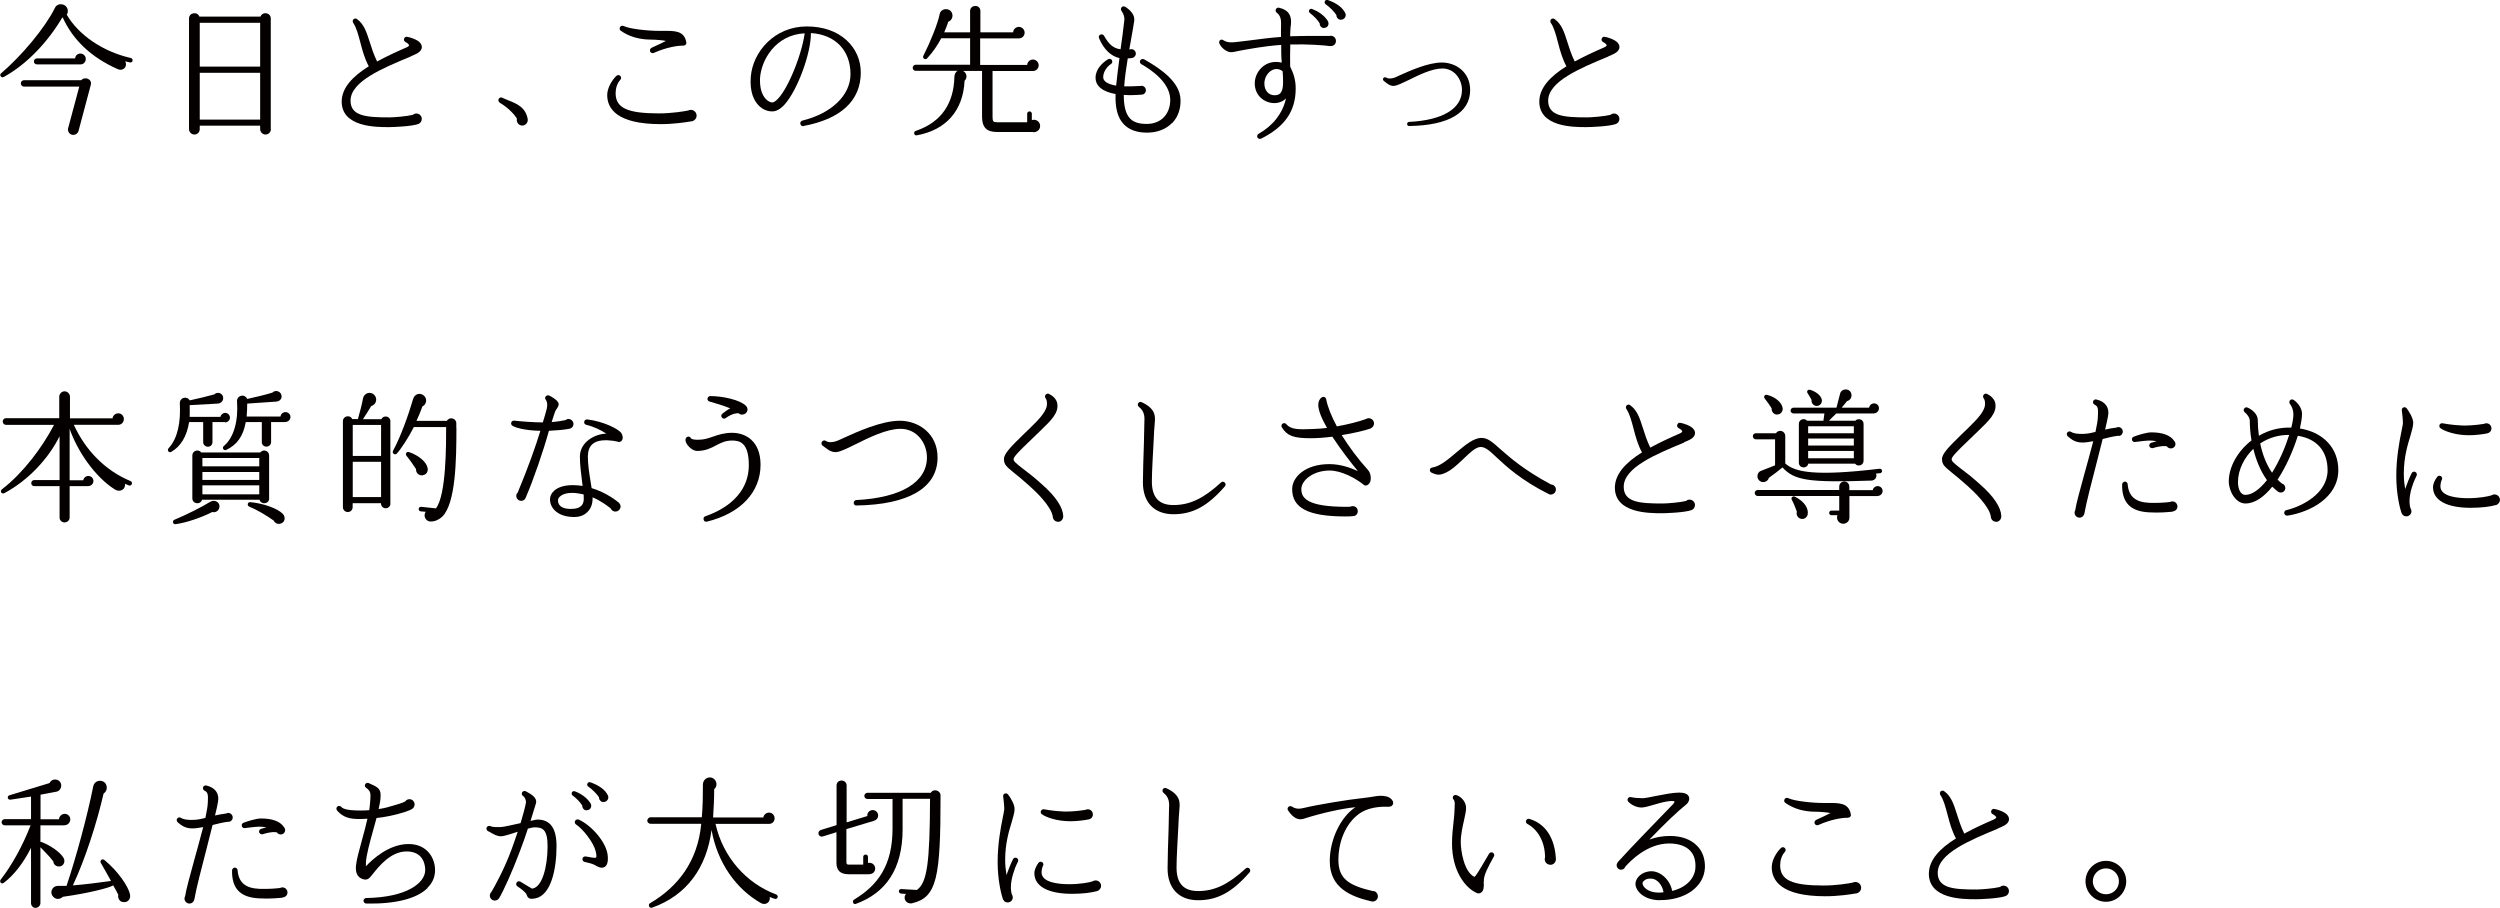 <?xml version="1.0" encoding="UTF-8"?><svg id="a" xmlns="http://www.w3.org/2000/svg" width="79.71mm" height="28.95mm" viewBox="0 0 225.94 82.07"><defs><style>.b{fill:#040000;}</style></defs><path class="b" d="m11.71,5.64c-.14-.03-.27-.06-.41-.1.25.46-.17.93-.67.71-2.38-1.05-4.05-2.63-4.97-4.66h-.05C4.36,3.72,2.46,5.79.32,6.96c-.22.12-.43-.18-.23-.34C1.93,5.06,4.08,2.49,4.95.71c.17-.36.61-.41.9-.22.27.18.35.57.17.84,1.03,1.78,3.21,3.33,5.78,3.91.12.03.19.13.17.25s-.14.18-.26.15Zm-4.63,6.2c-.06.25-.35.4-.59.34-.25-.06-.41-.34-.35-.58l1.01-3.77H2.15c-.16,0-.28-.14-.28-.3s.13-.28.28-.28h5.18c.31-.36,1.01-.12.86.43l-1.11,4.17Zm.19-6.02h-3.95c-.16,0-.27-.12-.27-.27s.12-.27.27-.27h3.45c.03-.25.22-.44.48-.44.27,0,.49.22.49.49,0,.28-.22.49-.46.49Z"/><path class="b" d="m24.47,11.67c0,.27-.21.49-.48.49s-.49-.22-.49-.49v-.31h-5.46v.31c0,.27-.21.49-.48.49s-.49-.22-.49-.49V1.67c0-.53.75-.66.94-.17h5.52c.19-.49.93-.36.93.17v10Zm-6.43-5.65h5.46v-3.96h-5.46v3.96Zm0,4.79h5.46v-4.23h-5.46v4.23Z"/><path class="b" d="m37.13,5.1c-2.56,1.06-5.46,2.26-5.46,4,0,1.41,1.46,1.51,3.51,1.51.41,0,1.55-.09,2.13-.23.08-.08.19-.12.31-.12.27,0,.49.22.49.49,0,.21-.13.39-.32.46-.61.22-2.28.28-2.67.28-1.16,0-4.25,0-4.25-2.31,0-1.25,1.02-2.3,2.45-3.19-.35-.63-.57-1.39-.76-2.14-.19-.71-.36-1.37-.65-1.78-.08-.12-.05-.28.06-.36.09-.05.21-.05.28.01.63.45.86,1.17,1.14,2.03.17.54.36,1.15.68,1.81.84-.46,1.77-.89,2.67-1.28.14-.06.22-.14.22-.18,0-.06-.1-.19-.32-.3-.13-.06-.18-.21-.12-.33.05-.12.17-.17.27-.14.27.04.93.25,1.17.54.17.19.17.39.14.5-.1.4-.66.58-.99.72Z"/><path class="b" d="m47.19,11.35c-.32,0-.56-.31-.48-.62-.28-.5-.96-1.1-1.56-1.45-.1-.08-.16-.22-.09-.34.06-.12.21-.17.34-.1.18.09.39.17.58.25.7.28,1.5.59,1.7,1.65.06.31-.17.61-.49.61Z"/><path class="b" d="m62.51,10.96c-.58.1-1.63.26-2.81.26-3.99,0-4.83-1.43-4.83-2.63,0-.62.41-1.33.83-1.73.1-.1.26-.1.35,0,.1.09.1.25.01.35-.3.31-.43.8-.43,1.21,0,1.34,1.06,1.83,3.92,1.83,1.16,0,2.3-.19,2.63-.26.08-.04.15-.06.25-.06.28,0,.52.23.52.52,0,.26-.19.46-.44.52Zm-.75-6.83c-.46-.03-1.57.15-2.67.65-.13.06-.28,0-.34-.12-.05-.13,0-.27.13-.34.68-.31,1.07-.5,1.29-.62-.27-.06-.93-.12-1.33-.12-1.06,0-2-.27-2.74-.8-.12-.08-.14-.23-.06-.35.06-.1.21-.13.31-.08.54.26,2.13.44,3.21.44h.43c.92,0,1.86-.04,2.03,1.05.03.16-.1.28-.26.28Z"/><path class="b" d="m72.62,11.4c-.15.03-.3-.09-.3-.25,0-.12.08-.22.19-.25,2.65-.65,4.35-2.3,4.35-4.2,0-2.16-1.39-3.58-3.58-3.71.03,1.77-1.21,5.18-2.39,6.47-.36.4-.74.61-1.1.61-.48,0-.93-.21-1.27-.58-.37-.4-.79-1.16-.67-2.58.19-2.22,2.13-4.52,5.06-4.52,1.46,0,2.7.43,3.59,1.24.83.76,1.29,1.79,1.29,2.92,0,2.54-1.79,4.21-5.19,4.84Zm-3.94-4.3v.21c0,.68.18,1.28.53,1.64.18.19.39.31.58.31.31,0,.97-.65,1.76-2.43.58-1.3,1.03-2.79,1.17-3.82-2.65.13-3.95,2.44-4.04,4.09Z"/><path class="b" d="m93.36,11.93h-3.27c-.94,0-1.34-.43-1.34-1.39v-4.13h-1.72c.34.17.43.62.14.89-.13,2.72-1.69,4.45-4.31,4.93-.27.05-.35-.32-.1-.4,2.4-.81,3.43-2.57,3.49-4.87,0-.23.09-.45.3-.56h-3.8c-.15,0-.27-.12-.27-.27s.12-.28.27-.28h4.92v-2.39h-2.61c-.31.59-.74,1.24-1.28,1.82-.17.18-.44-.03-.34-.23.65-1.28,1.3-2.89,1.48-3.78.1-.52.85-.62,1.1-.12.15.31,0,.7-.32.81-.1.3-.23.65-.37.96h2.34V1c0-.32.25-.46.48-.46s.45.15.45.46v1.92h2.96c.01-.27.25-.49.52-.49s.52.23.52.52-.23.52-.52.52h-3.5v2.4h4.25c.01-.27.25-.49.52-.49s.52.23.52.52-.23.52-.52.52h-3.65v4.13c0,.43.06.5.44.5h2.69v-.77c0-.12.09-.21.21-.21s.21.09.21.21v.58c.36-.13.75.13.75.52,0,.35-.27.57-.61.57Z"/><path class="b" d="m105.92,11.12c-.54.56-1.34.87-2.26.87s-1.61-.26-2.09-.75c-.56-.58-.8-1.48-.75-2.74-1.17-.21-1.81-.71-1.81-1.48s.63-1.37,1.14-1.67c.12-.06.27-.03.34.09.06.12.04.26-.08.34-.3.19-.71.66-.71,1.2,0,.37.41.63,1.17.76.06-.65.18-1.55.3-2.49-.76-.16-1.43-.8-1.85-1.81-.05-.13.01-.27.14-.32.12-.04.25,0,.31.1.46.83.88,1.16,1.5,1.23.12-.88.25-1.74.34-2.62.04-.31-.1-.63-.27-.87-.05-.08-.05-.18,0-.27.06-.12.22-.15.34-.08.36.21.89.68.83,1.23-.12.88-.31,1.74-.45,2.63.05.01.1-.03.19-.03.22,0,.4.19.4.41,0,.21-.19.4-.41.4-.09.01-.21.03-.32.03-.14.85-.27,1.74-.32,2.52.49.01.97,0,1.46-.03.25-.07.5.12.5.39,0,.21-.17.39-.37.39-.48.05-1.15.06-1.63.03,0,1.03.18,1.73.57,2.13.32.34.8.49,1.51.49.63,0,1.16-.21,1.55-.61.39-.41.59-1.01.57-1.64-.06-1.5-1.67-2.62-2.61-3.15-.13-.08-.17-.22-.1-.35.08-.12.23-.15.35-.09,1.5.85,3.24,2.04,3.29,3.64.03.84-.23,1.58-.75,2.12Z"/><path class="b" d="m120.23,4.17c-.57-.08-2.01-.19-3.62-.15-.01.66-.03,1.37-.01,2,.28.57.5,1.15.5,1.97,0,2.05-.97,3.46-3.12,4.54-.12.06-.27.01-.34-.1-.05-.12-.01-.27.1-.33,1.33-.75,2.19-1.88,2.48-3.19-.28.26-.65.41-1.05.41-.85,0-1.77-.63-1.77-1.79,0-.61.32-1.23.83-1.59.32-.23.85-.45,1.61-.28-.05-.53-.05-1.07-.05-1.6-1.52.1-3.01.39-3.83.54-.17.04-.52.12-.7.12-.39,0-.9-.39-1.06-.8-.09-.25.17-.44.37-.28.25.17.52.19.76.19.22,0,.89-.09,1.65-.18.88-.12,1.92-.25,2.79-.31v-.57c0-.21.01-.41.01-.62,0-.4-.05-.74-.4-1.01-.08-.06-.1-.16-.09-.26.04-.13.17-.22.31-.18.92.21,1.08.76,1.08,1.26,0,.18-.01.34-.04.48-.03.28-.03.56-.04.84,1.38-.05,3.15-.03,3.55-.03.3-.08.59.14.59.45s-.25.5-.54.46Zm-4.31,2.27c-.36-.28-.71-.21-.89-.13-.45.19-.76.71-.76,1.24,0,.62.37,1.06.92,1.06.4,0,.77-.14.77-1.16,0-.32-.01-.68-.04-1.01Zm3.74-3.9c-.22-.01-.4-.19-.39-.43-.19-.32-.54-.67-.88-.93-.08-.06-.12-.16-.08-.25.05-.12.17-.16.27-.12.54.21,1.08.55,1.42,1.08.17.28,0,.65-.35.63Zm1.52-.75c-.23-.01-.41-.21-.4-.43-.19-.3-.59-.71-.99-.99-.06-.06-.1-.17-.06-.25.05-.12.17-.16.27-.12.75.26,1.34.66,1.59,1.2.12.27-.1.59-.4.58Z"/><path class="b" d="m127.35,11.39c-.1,0-.18-.08-.18-.18s.08-.19.17-.19c3.05-.15,4.79-1.2,4.79-2.89,0-.94-.66-1.94-1.78-1.94-.94,0-2.16.61-3.03,1.04-.57.27-1.01.49-1.29.53-.4.05-.67-.22-.96-.44-.08-.06-.1-.17-.05-.26.06-.08.18-.1.26-.05.21.13.46.09.68.03.08-.01.3-.12.54-.23.89-.4,2.56-1.16,3.81-1.16s2.56.85,2.56,2.49c0,2.05-1.95,3.2-5.51,3.25Z"/><path class="b" d="m145.38,5.1c-2.56,1.06-5.46,2.26-5.46,4,0,1.41,1.46,1.51,3.51,1.51.41,0,1.55-.09,2.13-.23.08-.08.19-.12.31-.12.27,0,.49.22.49.49,0,.21-.13.39-.32.46-.61.22-2.29.28-2.67.28-1.16,0-4.25,0-4.25-2.31,0-1.25,1.02-2.3,2.45-3.19-.35-.63-.57-1.39-.76-2.14-.19-.71-.36-1.37-.65-1.78-.08-.12-.05-.28.06-.36.09-.05.21-.05.28.01.63.45.87,1.17,1.14,2.03.17.54.36,1.15.68,1.81.84-.46,1.77-.89,2.67-1.28.14-.06.22-.14.22-.18,0-.06-.1-.19-.32-.3-.13-.06-.18-.21-.12-.33.05-.12.17-.17.27-.14.27.04.93.25,1.17.54.17.19.17.39.14.5-.1.4-.66.58-.99.72Z"/><path class="b" d="m11.62,43.87l-.34-.14c.08.5-.45.8-.9.52-1.86-1.17-3.43-3.55-4.1-5.49v4.65h1.23c.04-.22.23-.39.46-.39.26,0,.46.21.46.46s-.21.46-.5.46h-1.65v2.83c0,.26-.21.45-.46.45s-.45-.19-.45-.45v-2.83h-2.29c-.15,0-.27-.12-.27-.27s.12-.28.27-.28h2.29v-3.96c-.99,2-2.79,3.96-4.98,5.14-.26.14-.45-.17-.22-.35,1.91-1.47,3.64-3.78,4.7-5.82H.51c-.15,0-.28-.14-.28-.3s.13-.3.28-.3h4.83v-1.94c0-.26.22-.49.48-.49s.49.23.49.49v1.95h3.85c.03-.26.26-.45.52-.45.28,0,.5.23.5.52s-.22.52-.52.52h-4c1.02,2.23,2.78,4.12,5.14,5.09.1.04.14.17.1.27-.04.1-.17.16-.27.12Z"/><path class="b" d="m20.31,38.15h-1.12v1.82c0,.23-.18.41-.41.41s-.43-.18-.43-.41v-1.82h-1.27c-.21,1.3-.76,2.2-1.61,2.69-.22.13-.41-.14-.25-.32.83-.89,1.11-2.35,1.02-4.05-.03-.53.63-.72.89-.28.74-.16,1.61-.37,2.22-.54.3-.3.83-.09.81.35-.01.27-.23.46-.49.48l-2.54.14c.01.25.01.79,0,1.06h2.78c.04-.21.22-.36.43-.36.23,0,.43.19.43.43s-.21.43-.45.43Zm-1.14,8.13c-.97.5-2.38.98-3.32,1.1-.25.03-.32-.31-.1-.4,1.06-.44,2.5-1.16,3.25-1.63.39-.23.92.05.81.53-.06.3-.35.48-.65.4Zm5.15-1.24c0,.52-.72.62-.88.13h-5.19c-.15.49-.88.39-.88-.13v-3.87c0-.44.56-.61.81-.27h5.33c.26-.34.8-.17.8.27v3.87Zm-6.04-2.89h5.14v-.75h-5.14v.75Zm0,1.23h5.14v-.72h-5.14v.72Zm0,1.3h5.14v-.81h-5.14v.81Zm7.5-6.53h-1.29v1.81c0,.23-.19.41-.43.41s-.41-.18-.41-.41v-1.81h-1.45c-.23,1.29-.81,2.07-1.77,2.52-.21.1-.41-.19-.22-.35.9-.74,1.33-2.26,1.2-4.03-.04-.53.67-.76.92-.23.72-.16,1.63-.37,2.27-.57.3-.31.85-.1.84.35,0,.26-.23.45-.49.46l-2.62.18c.01.27-.03.87-.05,1.17h3.06c.03-.23.22-.4.45-.4.25,0,.45.19.45.44,0,.26-.23.45-.46.45Zm-.53,9.2c-.23.03-.44-.1-.53-.3-.61-.44-1.48-.96-2.21-1.26-.23-.1-.14-.43.1-.4,1.16.1,2.48.57,2.94,1.06.3.31.19.85-.31.9Z"/><path class="b" d="m35.28,45.51c0,.23-.19.43-.43.43-.27,0-.43-.21-.43-.46h-2.56v.36c0,.25-.19.44-.44.44s-.44-.19-.44-.44v-7.78c0-.46.65-.61.84-.18h.53s0-.06.01-.09c.17-.59.34-1.25.44-1.79.09-.46.65-.67,1.01-.31.34.34.17.9-.27,1.01-.22.37-.57.93-.75,1.19h1.67c.19-.41.81-.28.81.18v7.46Zm-3.41-4.3h2.56v-2.8h-2.56v2.8Zm0,3.72h2.56v-3.19h-2.56v3.19Zm9.37-6.26c0,2.92-.06,6.82-1.28,8.03-.3.28-.66.44-1.05.44-.44,0-.7-.5-.45-.88l-.45-.04c-.12-.01-.19-.12-.18-.23.01-.12.12-.19.23-.18l1.33.14c.94-1.2.92-5.82.92-7.35h-2.92c-.44.89-1.14,1.96-1.54,2.4-.17.18-.45-.04-.34-.25.7-1.28,1.42-3.32,1.82-4.7.12-.41.59-.61.96-.3.34.28.26.81-.13.99-.15.45-.34.88-.53,1.3h2.75c.22-.4.85-.25.85.22v.39Zm-3.03,4.29c-.35.06-.65-.22-.62-.56-.17-.28-.66-.97-.86-1.2-.14-.16.01-.41.22-.34.93.32,1.6.92,1.69,1.46.05.3-.1.58-.43.63Z"/><path class="b" d="m51.43,38.76c-.44.09-1.25.15-1.83.18-.49,1.78-1.38,4.39-2.1,6.05-.06.17-.21.28-.41.28-.25-.01-.44-.21-.44-.45,0-.12.05-.22.13-.3.98-2.36,1.6-4.12,2.05-5.58-.99-.01-2.1-.19-2.53-.46-.12-.08-.15-.22-.08-.34.05-.09.16-.13.25-.12.67.08,1.77.16,2.58.16.12-.36.28-.94.36-1.25.08-.34.03-.65-.09-.79-.06-.08-.08-.18-.04-.26.06-.13.21-.18.34-.13.1.05.63.31.81.61.13.22-.01.41-.1.56-.05.08-.12.15-.16.26-.08.21-.18.54-.32.97.54-.04,1.02-.13,1.25-.18.08-.06.17-.1.27-.1.25.01.45.21.45.45-.01.26-.17.4-.39.44Zm4.29,1.15c-.12-.05-.5-.1-.9-.12-1.15-.01-1.69.45-1.7,1.47,0,.76.13,1.54.25,2.29.04.21.06.39.09.57,1.38.41,2.31,1.2,2.44,1.3.1.09.18.22.18.36-.01.26-.22.46-.48.46-.18,0-.35-.12-.41-.28-.23-.19-.84-.66-1.64-1.01.01.5-.1.98-.48,1.34-.3.3-.72.45-1.23.44-1.48-.01-2.16-.85-2.14-1.61,0-.28.14-.56.37-.76.3-.28.92-.59,2.13-.49.15.01.3.03.45.05-.03-.14-.04-.3-.06-.45-.09-.74-.19-1.46-.19-2.21,0-.49.21-.96.58-1.32.45-.44,1.17-.74,1.81-.74-.46-.32-1.19-.66-1.81-.8-.13-.03-.22-.14-.19-.27.01-.14.14-.23.27-.22,1.48.18,2.88.88,3.1,1.26.09.14.19.48.01.67-.09.1-.21.17-.44.05Zm-2.99,4.78c-.25-.06-.5-.1-.76-.13-.84-.06-1.23.18-1.37.32-.12.1-.18.23-.18.36.01.49.41.76,1.14.76,1.06.01,1.19-.52,1.19-.92,0-.13,0-.27-.01-.4Z"/><path class="b" d="m63.87,47.15c-.12.03-.25-.04-.28-.16-.05-.14.01-.28.14-.32,2.54-.89,3.94-2.53,3.94-4.62s-.86-2.23-1.52-2.23c-.61,0-1.02.22-1.45.44-.46.25-.96.5-1.7.5-.4,0-.8-.39-.96-.67-.14-.25-.1-.41-.05-.5.12-.18.36-.16.44.01.06.13.43.17.84.14.36-.01.71-.12,1.12-.26.49-.17,1.05-.36,1.76-.36,1.25,0,2.58.76,2.58,2.89,0,2.49-1.82,4.4-4.85,5.14Zm3.19-9.67c-.13,0-.23-.05-.32-.13-.14-.01-.57.01-1.16.44-.1.08-.26.06-.34-.04-.09-.1-.08-.27.03-.35.27-.22.5-.38.72-.49-.59-.25-1.41-.48-1.88-.62-.1-.03-.18-.12-.18-.23,0-.14.12-.26.25-.26,1.15,0,2.72.35,3.24.89.08.09.13.21.13.32,0,.26-.22.46-.48.46Z"/><path class="b" d="m77.4,45.7c-.13,0-.25-.1-.25-.25,0-.13.1-.25.23-.25,4.05-.21,6.39-1.61,6.39-3.86,0-1.27-.89-2.58-2.39-2.58-1.25,0-2.87.8-4.05,1.39-.74.36-1.33.66-1.72.71-.53.06-.89-.3-1.28-.59-.1-.09-.13-.23-.05-.34.08-.12.23-.16.35-.08.27.18.61.12.9.04.1-.03.39-.15.72-.31,1.19-.54,3.4-1.55,5.07-1.55s3.41,1.14,3.41,3.32c0,2.74-2.61,4.27-7.35,4.34Z"/><path class="b" d="m95.63,47.16c-.28.01-.5-.23-.49-.5-.18-.94-1.51-2.21-2.07-2.71-.65-.58-1.11-.96-1.45-1.23-.66-.54-.88-.72-.89-1.2-.03-.48.59-1.11,1.78-2.27l.48-.46c.92-.9,1.65-1.63,1.63-2.32,0-.17-.03-.35-.13-.48-.08-.1-.06-.26.04-.35.08-.06.17-.08.26-.04.31.14.7.46.76.87.15.88-.61,1.57-1.46,2.4l-1.16,1.12c-.59.57-1.34,1.28-1.33,1.51,0,.21.22.37.81.84.43.32,1.01.76,1.77,1.45,1.27,1.12,1.87,2.07,1.91,2.85.01.27-.18.52-.46.53Z"/><path class="b" d="m106.05,46.48c-1.73,0-2.76-1.07-2.76-2.87,0-.83.05-2.32.09-3.52l.04-1.85c.03-.5.05-1.05-.49-1.46-.12-.09-.13-.25-.05-.36.08-.09.19-.12.31-.06,1.33.61,1.21,1.37,1.17,1.88-.04.37-.08,1.11-.09,1.45-.06,1.16-.17,2.92-.17,3.83,0,1.43.63,2.13,1.95,2.13,1.48,0,2.72-.59,4.3-2.04.09-.09.23-.09.32-.01.12.1.12.26.03.36-1.56,1.79-2.9,2.52-4.65,2.52Z"/><path class="b" d="m123.84,38.74c-.48.17-1.47.41-2.58.59.65,1.04,1.45,2.13,2.35,3.12.3.32.33.84.21,1.14-.09.19-.36.41-.57.23-.71-.58-2.01-1.29-3.08-1.29-1.5,0-2.56.89-2.56,1.68s.49,1.6,4.07,1.6c.13,0,.26-.01.36-.01.06-.04.14-.05.22-.05.25,0,.45.19.45.45s-.18.44-.41.45c-.23.03-.48.03-.71.03-3.33,0-4.81-.75-4.81-2.47,0-1.08,1.17-2.26,3.36-2.26,1.04,0,1.96.35,2.58.63-.63-.76-1.55-1.95-2.31-3.11-.67.09-1.37.14-1.99.14-1.51,0-2.1-.22-2.57-.98-.08-.12-.04-.27.08-.35.12-.06.25-.04.32.06.4.49,1.14.49,2.31.44.47-.01.93-.05,1.37-.1-.46-.81-.79-1.56-.79-2.09,0-.26.09-.52.31-.67.16-.1.36-.03.4.15.14.72.48,1.56.97,2.47,1.06-.19,2-.44,2.59-.65.08-.05.18-.09.28-.09.27,0,.49.21.49.48,0,.19-.14.39-.33.45Z"/><path class="b" d="m140.16,44.71c-.08,0-.16-.03-.22-.07-2.45-1.23-3.77-2.45-4.65-3.27-.65-.61-1.03-.97-1.47-.97s-.98.52-1.55,1.07c-.57.54-1.15,1.1-1.81,1.34-.44.17-.68.09-1.07-.08-.08-.04-.14-.1-.16-.19-.03-.14.06-.26.21-.28.7-.1,1.46-.75,2.2-1.38.8-.67,1.55-1.3,2.26-1.3.55,0,.98.37,1.69,1.01.88.77,2.18,1.92,4.59,3.2.25.01.44.22.44.45,0,.26-.21.46-.46.46Z"/><path class="b" d="m152.21,40c-2.56,1.06-5.46,2.26-5.46,4,0,1.41,1.46,1.51,3.51,1.51.41,0,1.55-.09,2.13-.23.08-.08.19-.12.31-.12.27,0,.49.22.49.49,0,.21-.13.39-.32.46-.61.22-2.29.28-2.67.28-1.16,0-4.25,0-4.25-2.31,0-1.25,1.02-2.3,2.45-3.19-.35-.63-.57-1.39-.76-2.14-.19-.71-.36-1.37-.65-1.78-.08-.12-.05-.28.06-.36.09-.05.21-.05.28.01.63.45.87,1.17,1.14,2.03.17.54.36,1.15.68,1.81.84-.46,1.77-.89,2.67-1.28.14-.06.22-.14.22-.18,0-.06-.1-.19-.32-.3-.13-.06-.18-.21-.12-.34.05-.12.17-.17.27-.14.27.04.93.25,1.17.54.17.19.17.39.14.5-.1.4-.66.58-.99.72Z"/><path class="b" d="m169.9,42.77l-.35.04c.14.3-.09.62-.41.63-5.65.19-6.95,0-8.04-1.19-.27.23-.94.75-1.23.94-.08.3-.41.46-.7.35-.45-.17-.44-.83-.01-.98.38-.14.8-.31,1.27-.5v-2.35h-1.74c-.15,0-.27-.13-.27-.28s.12-.27.27-.27h1.82c.25-.39.84-.22.84.25v2.48c.88.8,2.72,1.17,8.52.48.12-.01.22.06.23.18.01.12-.08.22-.19.23Zm-.21,2.07h-2.54v1.95c0,.31-.25.55-.56.55-.4,0-.67-.41-.52-.77h-.54c-.12,0-.21-.09-.21-.21s.09-.21.21-.21h.7v-1.32h-7.37c-.15,0-.27-.12-.27-.27s.12-.27.27-.27h7.37v-.31c0-.26.21-.46.46-.46s.45.21.45.46v.32h2.12c.04-.21.22-.36.44-.36.25,0,.45.19.45.44,0,.26-.22.45-.46.45Zm-9.04-7.37c-.31.03-.56-.25-.53-.56-.12-.21-.41-.63-.62-.88-.14-.17-.01-.39.21-.34.86.22,1.38.79,1.41,1.24.01.27-.18.52-.46.53Zm8.71-.1h-3.39c-.17.16-.48.45-.67.66h2.38c.26-.28.75-.12.75.28v3.34c0,.41-.53.58-.77.26h-4.23c-.1.5-.85.43-.85-.09v-3.51c0-.4.49-.57.75-.28h1.47s.09-.66.09-.66h-2.8c-.14,0-.26-.12-.26-.26s.12-.26.26-.26h3.89l.33-1.28c.14-.53,1.02-.5,1.03.17,0,.26-.18.46-.41.52l-.48.59h2.48c.03-.22.22-.39.45-.39.25,0,.44.19.44.44,0,.23-.19.46-.44.46Zm-6.56,9.53c-.3-.05-.49-.36-.4-.65-.08-.26-.32-.83-.46-1.08-.1-.18.1-.37.28-.28.97.49,1.24,1.15,1.16,1.6-.05.27-.31.46-.58.41Zm1.51-10.22c-.34.08-.63-.21-.58-.53-.09-.18-.25-.44-.36-.61s.01-.37.25-.3c.57.18.96.54,1.03.87.06.25-.09.5-.34.57Zm-.89,2.48h4.13v-.63h-4.13v.63Zm0,1.11h4.13v-.63h-4.13v.63Zm0,1.15h4.13v-.66h-4.13v.66Z"/><path class="b" d="m180.42,47.16c-.28.01-.5-.23-.49-.5-.18-.94-1.51-2.21-2.07-2.71-.65-.58-1.11-.96-1.45-1.23-.66-.54-.88-.72-.89-1.2-.03-.48.59-1.11,1.78-2.27l.48-.46c.92-.9,1.65-1.63,1.63-2.32,0-.17-.03-.35-.13-.48-.08-.1-.06-.26.04-.35.08-.06.17-.08.26-.04.31.14.7.46.76.87.15.88-.61,1.57-1.46,2.4l-1.16,1.12c-.59.57-1.34,1.28-1.33,1.51,0,.21.22.37.81.84.43.32,1.01.76,1.77,1.45,1.27,1.12,1.87,2.07,1.91,2.85.01.27-.18.52-.46.53Z"/><path class="b" d="m191.49,39.38c-.46.05-.98.18-1.45.3l-.54,2.13c-.46,1.78-.94,3.62-1.11,4.6-.04.21-.22.38-.44.38-.25,0-.45-.21-.45-.45,0-.08.03-.16.06-.22.09-.62.43-1.81.8-3.18.28-1.01.58-2.09.83-3.06-.35.06-.67.12-.96.12-.65,0-.98-.25-1.34-.56-.09-.09-.13-.23-.05-.34.08-.12.23-.14.35-.06.16.1.5.22,1.24.17.3-.01.62-.09.96-.17.12-.57.21-1.04.22-1.39.04-.72.01-.93-.31-1.08-.09-.05-.16-.17-.13-.28.04-.13.17-.22.31-.18.8.19,1.19.72,1.05,1.49-.05.32-.16.74-.27,1.23.34-.08.68-.14,1.02-.18.05-.03.12-.05.18-.05.22,0,.4.19.4.41,0,.21-.15.38-.36.4Zm4.87,6.87c-.35.03-1.2.12-2.12.06-1.69-.08-2.47-.88-2.44-2.53.01-.12.1-.23.23-.25.14,0,.26.09.27.23.09,1.12.71,1.64,1.97,1.69.89.03,1.58-.04,1.87-.08.06-.04.13-.05.21-.05.25,0,.45.21.45.46s-.19.43-.45.45Zm-.16-5.72c-.14,0-.27-.06-.35-.18-.13-.04-.46-.09-1.26.15-.17.05-.34-.08-.34-.23,0-.12.08-.21.18-.25.18-.05.34-.1.49-.14-.26-.05-.49-.06-.63-.06-.28,0-.97.08-1.32.13-.14.03-.27-.08-.28-.21-.03-.12.05-.23.16-.27.34-.13,1.14-.39,1.59-.39.99,0,1.73.25,2.08.79.06.08.1.15.1.26,0,.22-.18.4-.41.4Z"/><path class="b" d="m206.73,46.6c-.13.03-.26-.08-.28-.21-.01-.13.06-.26.19-.28,1.33-.31,3.73-1.46,3.73-3.6,0-1.75-.97-2.85-2.69-3.12-.39,1.25-1.03,2.75-1.83,3.96.13.13.26.25.4.36.18.05.3.21.3.4,0,.22-.18.41-.41.41-.1,0-.17-.03-.25-.08-.18-.14-.35-.28-.52-.45-.72.9-1.56,1.52-2.43,1.52s-1.5-1.1-1.5-2c0-1.3.79-2.72,2.05-3.7-.1-.62-.15-1.23-.15-1.77,0-.28-.25-.62-.45-.77-.12-.09-.14-.25-.05-.35.06-.1.19-.13.3-.08.41.18.92.58.92,1.14,0,.44.04.92.1,1.41.9-.53,1.88-.77,2.93-.74.13-.5.19-.93.19-1.21,0-.37-.14-.72-.32-.94-.06-.08-.06-.21,0-.3.08-.1.23-.14.35-.05.34.23.75.72.75,1.26,0,.34-.08.79-.19,1.32,2.1.34,3.47,1.76,3.47,3.76,0,2.52-2.62,3.82-4.61,4.12Zm-3.07-6.03c-.8.76-1.39,1.88-1.39,3.01,0,.53.18,1.15.68,1.15.59,0,1.26-.48,1.94-1.33-.59-.83-.99-1.82-1.23-2.83Zm.62-.49c.19.94.54,1.88,1.07,2.65.66-1.06,1.17-2.23,1.55-3.42-.94-.01-1.83.25-2.62.77Z"/><path class="b" d="m218.12,43.67c-.41,1.08-.39,1.85-.26,2.26.05.08.09.18.09.28,0,.26-.21.46-.46.46-.25,0-.4-.17-.46-.37-.09-.28-.45-1.54-.45-3.28,0-1.64.28-3.11.46-3.99.06-.35.14-.66.14-.78,0-.32-.06-.86-.1-1.15-.04-.27.28-.4.45-.18.23.31.58.88.58,1.3,0,.31-.12.7-.26,1.19-.25.81-.59,1.94-.59,3.4,0,.52.05.98.12,1.39.17-.48.36-.97.59-1.43.05-.12.21-.17.32-.12.13.06.18.21.13.34-.12.25-.22.46-.3.67Zm7.46,1.98c-.49.14-1.28.25-2.28.25-2.16,0-3.4-.68-3.4-1.86,0-.32.18-.68.38-.94.09-.12.25-.13.35-.05.1.08.13.21.07.31-.07.13-.13.37-.13.61.01.92,1.56,1.06,2.49,1.06,1.07,0,1.85-.17,2.1-.25.09-.05.18-.09.3-.09.27,0,.49.22.49.49,0,.22-.16.41-.36.48Zm-.77-6.48c-.36.08-1.07.17-1.65.17-1.2,0-2.17-.34-2.58-.63-.12-.08-.14-.23-.07-.35.07-.08.16-.12.26-.1.53.1,1.56.25,2.45.19.58-.03,1.06-.1,1.29-.14.06-.04.14-.05.22-.05.25,0,.45.21.45.46,0,.23-.16.41-.38.45Z"/><path class="b" d="m5.81,74.6h-2.17v1.5s.06,0,.1.01c.77.28,1.73.94,2,1.45.19.35-.04.8-.48.76-.25-.03-.44-.21-.45-.45-.22-.31-.8-.93-1.17-1.29v5.05c0,.23-.21.43-.44.43s-.41-.19-.41-.43v-5c-.67,1.34-1.51,2.44-2.45,3.16-.22.17-.45-.08-.28-.3.99-1.26,2.01-3.11,2.69-4.89H.41c-.16,0-.28-.13-.28-.28s.13-.28.28-.28h2.38v-2.04l-1.85.28c-.27.04-.36-.32-.09-.4l3.61-1.1c.15-.3.49-.41.79-.25.45.26.31.94-.17,1.03l-1.43.27v2.22h1.67c.01-.27.25-.49.52-.49s.5.22.5.5-.23.53-.52.53Zm5.22,6.93c-.27-.09-.41-.37-.35-.65-.13-.26-.3-.57-.46-.85-.43.25-2.34.72-4.56,1.03-.21.22-.56.26-.8.06-.26-.21-.31-.57-.1-.83.12-.16.31-.22.49-.22h.75c.84-2.49,1.88-6.31,2.41-8.98.13-.63.9-.67,1.15-.21.15.3.08.66-.21.84-.61,2.67-1.68,5.98-2.78,8.31,1.01-.08,2.38-.25,3.45-.4-.27-.49-.65-1.17-.92-1.63-.13-.21.14-.43.32-.27,1.21.99,2.17,2.38,2.32,3.12.09.46-.28.81-.72.66Z"/><path class="b" d="m20.65,74.27c-.46.05-.98.18-1.45.3l-.54,2.13c-.46,1.78-.94,3.61-1.11,4.6-.04.21-.22.37-.44.37-.25,0-.45-.21-.45-.45,0-.08.03-.15.06-.22.09-.62.43-1.81.8-3.18.28-1.01.58-2.09.83-3.06-.35.06-.67.12-.96.12-.65,0-.98-.25-1.34-.55-.09-.09-.13-.23-.05-.34.08-.12.23-.14.35-.06.15.1.5.22,1.24.17.3-.01.62-.09.96-.17.12-.57.21-1.05.22-1.39.04-.72.01-.93-.31-1.08-.09-.05-.15-.17-.13-.28.04-.13.17-.22.31-.18.8.19,1.19.72,1.05,1.48-.05.32-.15.74-.27,1.23.34-.08.68-.14,1.02-.18.05-.03.12-.05.18-.05.22,0,.4.19.4.41,0,.21-.15.37-.36.4Zm4.87,6.87c-.35.03-1.2.12-2.12.06-1.69-.08-2.47-.88-2.44-2.53.01-.12.1-.23.23-.25.14,0,.26.09.27.23.09,1.12.71,1.64,1.98,1.69.89.03,1.58-.04,1.87-.08.06-.04.13-.05.21-.05.25,0,.45.21.45.46s-.19.43-.45.45Zm-.16-5.72c-.14,0-.27-.06-.35-.18-.13-.04-.46-.09-1.27.16-.17.05-.34-.08-.34-.23,0-.12.08-.21.18-.25.18-.05.34-.1.49-.14-.26-.05-.49-.06-.63-.06-.28,0-.97.08-1.32.13-.14.03-.27-.08-.28-.21-.03-.12.05-.23.15-.27.34-.13,1.14-.39,1.59-.39.99,0,1.73.25,2.08.79.06.08.1.16.1.26,0,.22-.18.4-.41.4Z"/><path class="b" d="m38.64,80.26c-.98.97-2.89,1.46-5.55,1.41-.13,0-.23-.1-.25-.25,0-.13.12-.25.25-.25,3.67-.06,5.33-1.36,5.33-2.53,0-.39-.12-1.68-1.68-1.68-1.45,0-2.52,1.36-3.09,2.08-.27.33-.44.59-.93.4-.43-.17-.61-.54-.56-1.19.05-.52.27-1.34.54-2.31.17-.63.36-1.3.5-1.94-.23.01-.46.03-.71.03-.88,0-1.47-.13-2.03-.76-.09-.1-.09-.26,0-.35.1-.1.26-.1.36,0,.12.13.34.34,1.73.34.3,0,.56-.01.81-.03.05-.33.08-.66.1-.99.03-.54.04-.72-.39-1.04-.12-.09-.14-.23-.05-.35.08-.09.21-.12.31-.06.66.31,1.06.41,1.06,1.08,0,.43-.09.85-.18,1.26.52-.08.94-.19,1.34-.32.34-.1.77-.21,1.06-.37.19-.27.58-.27.76-.01.13.18.12.39,0,.56-.08.13-.35.3-1.39.58-.34.09-1.06.27-1.96.37l-.31,1.12c-.31,1.12-.62,2.26-.65,2.9v.34c.57-.61,2.07-2.01,3.86-2.01,1.64,0,2.39,1.23,2.39,2.36,0,.62-.23,1.16-.7,1.61Z"/><path class="b" d="m48.38,81.2c-.39.08-.67.08-.79-.32-.06-.21-.53-.57-.83-.76-.12-.08-.16-.22-.08-.34.06-.13.22-.15.34-.09.28.17.83.49,1.05.63.92-.08,1.41-1.97,1.41-3.85,0-1.56-.5-1.69-1.19-1.69-.13,0-.35.05-.59.12-.23.7-.49,1.45-.74,2.09-.67,1.79-1.47,3.54-1.85,4.18-.08.14-.25.23-.4.23-.25,0-.45-.21-.45-.45,0-.13.06-.25.15-.34.28-.48,1.14-2,1.81-3.82.19-.53.39-1.08.56-1.61-.32.1-1.2.41-1.51.41-.35,0-.66-.18-.9-.32-.1-.06-.19-.12-.27-.14-.12-.06-.18-.21-.13-.33.06-.13.21-.18.34-.13.25.12.72.09,1.01.08.18-.01,1.03-.19,1.72-.35.23-.77.41-1.43.48-1.82.04-.28-.12-.55-.25-.63-.12-.06-.15-.21-.09-.33.06-.12.22-.16.35-.09.37.21,1.05.54.9,1.08-.08.27-.26.86-.49,1.59.28-.06.49-.12.63-.12,1.16,0,1.72.79,1.72,2.4,0,2.1-.5,4.43-1.9,4.72Zm4.63-7.95c-.22-.01-.4-.19-.39-.43-.19-.32-.54-.67-.89-.93-.06-.06-.1-.15-.06-.25.05-.12.17-.15.27-.12.54.21,1.08.56,1.42,1.08.17.28,0,.65-.35.63Zm1.63,5.11c-.28.17-.62,0-.93-.19-.21-.12-.66-.21-.9-.27-.13-.04-.21-.17-.17-.31.03-.1.12-.19.28-.18.36.06.87.18.94.1.05-.06.05-.25-.04-.59-.19-.78-1.16-2.01-1.77-2.4-.1-.06-.14-.21-.09-.31.06-.13.21-.18.34-.13,1.15.52,2.54,2.08,2.62,3.3.03.36.01.8-.28.98Zm-.12-5.86c-.22-.01-.4-.21-.39-.43-.19-.3-.59-.71-.99-.99-.08-.06-.1-.17-.06-.25.04-.12.17-.16.27-.12.75.26,1.34.66,1.59,1.2.12.27-.1.59-.41.58Z"/><path class="b" d="m70,81.24c-.15-.05-.3-.1-.44-.17.09.45-.35.81-.81.55-2.23-1.28-3.91-3.61-4.45-6.6-.44,3.36-2.19,5.89-5.37,7.02-.25.09-.41-.27-.19-.4,2.53-1.48,4.31-3.79,4.63-7.18h-4.58c-.15,0-.3-.13-.3-.28s.14-.31.3-.31h4.63c.09-.97.1-1.92.1-2.94,0-.41.32-.68.67-.66.52.04.76.71.35,1.06,0,.83-.04,1.69-.1,2.56h4.54c.04-.25.26-.44.52-.44.28,0,.5.23.5.52s-.22.5-.5.5h-4.84c.67,2.98,2.76,5.37,5.49,6.38.1.04.16.17.12.27-.04.1-.15.16-.26.12Z"/><path class="b" d="m79.02,74.18l-2.53.76v3c0,.15.06.21.19.21h1.33v-.7c0-.12.1-.21.22-.21s.21.09.21.21v.55c.34-.08.65.16.65.5s-.27.52-.58.52h-1.81c-.75,0-1.11-.33-1.11-1.04v-2.76l-1.25.39c-.15.05-.32-.05-.37-.21-.05-.16.05-.32.21-.38l1.42-.44v-3.58c0-.26.19-.45.45-.45s.46.19.46.45v3.33l1.87-.57c-.03-.28.19-.54.49-.54.27,0,.49.22.49.49,0,.22-.14.4-.34.46Zm3.42,7.46c-.52.12-.89-.41-.57-.84l-.43-.03c-.12-.01-.21-.1-.21-.22s.1-.19.22-.19l1.41.08c.92-.65,1.17-2.39,1.19-8.24h-2.48v2.76c0,3.59-1.52,5.76-4.23,6.74-.23.09-.37-.26-.15-.39,2.18-1.32,3.47-3.12,3.47-6.42v-2.67h-2.27c-.15,0-.28-.13-.28-.28s.13-.28.28-.28h5.73c.23-.41.88-.23.88.25,0,7.41-.32,9.2-2.56,9.73Z"/><path class="b" d="m91.7,78.57c-.41,1.08-.39,1.85-.26,2.26.05.08.09.18.09.28,0,.26-.21.46-.46.46s-.4-.17-.46-.38c-.09-.28-.45-1.54-.45-3.28,0-1.64.28-3.11.46-3.99.06-.35.14-.66.14-.77,0-.32-.06-.87-.1-1.15-.04-.27.28-.4.45-.18.23.31.58.88.58,1.3,0,.31-.12.7-.26,1.19-.25.81-.59,1.94-.59,3.39,0,.52.05.98.12,1.39.17-.48.36-.97.59-1.43.05-.12.21-.17.32-.12.13.06.18.21.13.33-.12.25-.22.46-.3.67Zm7.46,1.97c-.49.14-1.28.25-2.28.25-2.16,0-3.4-.68-3.4-1.86,0-.32.18-.68.37-.94.09-.12.25-.13.35-.05.1.08.13.21.06.31-.06.13-.13.37-.13.61.01.92,1.56,1.06,2.49,1.06,1.07,0,1.85-.17,2.1-.25.09-.05.18-.09.3-.09.27,0,.49.22.49.49,0,.22-.16.41-.36.48Zm-.77-6.48c-.36.08-1.07.17-1.65.17-1.2,0-2.17-.34-2.58-.63-.12-.08-.14-.23-.06-.35.06-.08.16-.12.26-.1.53.1,1.56.25,2.45.19.58-.03,1.06-.1,1.29-.14.06-.04.14-.05.22-.05.25,0,.45.21.45.46,0,.23-.15.41-.37.45Z"/><path class="b" d="m108.28,81.37c-1.73,0-2.76-1.07-2.76-2.87,0-.83.05-2.32.09-3.52l.04-1.85c.03-.5.05-1.04-.49-1.46-.12-.09-.13-.25-.05-.36.08-.09.19-.12.31-.06,1.33.61,1.21,1.37,1.17,1.88-.04.38-.08,1.11-.09,1.45-.06,1.16-.17,2.92-.17,3.83,0,1.43.63,2.13,1.95,2.13,1.48,0,2.72-.59,4.3-2.04.09-.09.23-.09.32-.01.12.1.12.26.03.36-1.56,1.79-2.9,2.52-4.65,2.52Z"/><path class="b" d="m125.49,72.93c-.39-.04-1.57-.03-2.43.48-1.28.76-2.1,2.45-2.1,4.32,0,1.74.99,2.31,3.09,2.81.27-.03.48.22.48.48,0,.32-.3.53-.61.45-1.85-.44-3.74-1.21-3.74-3.64,0-1.95.99-4,2.32-4.87-1.21.12-3.08.53-4.66,1.04-.5.17-.97-.06-1.43-.75-.08-.1-.05-.26.06-.34.09-.06.19-.06.28-.01.37.25.72.22,1.12.12,1.15-.28,4.04-.76,5.34-.89.36-.04.63-.08.86-.12.46-.08.78-.12,1.21-.03.37.08.67.38.63.65-.03.16-.17.31-.44.28Z"/><path class="b" d="m134.09,79.67c.05.49-.01.83-.19.98-.12.09-.26.14-.4.08-1.06-.44-2.27-2-2.27-4.49,0-.74.08-1.42.14-1.97.04-.38.08-.71.08-.94.01-.48.09-.87-.08-1.06-.16-.17-.04-.44.21-.41.25.03.92.44.92,1.19,0,.27-.09.65-.18,1.07-.13.58-.3,1.3-.3,1.99,0,.74.27,2.67,1.23,3.15.12-.06.45-.59.93-1.42l.4-.68c.06-.12.22-.15.34-.09.12.08.17.22.09.35-.46.83-.97,1.74-.9,2.27Zm6.02-1.51c-.28,0-.5-.22-.5-.5,0-.06.01-.12.03-.17-.01-1.36-.61-2.48-1.6-3.02-.1-.05-.16-.18-.12-.28.04-.14.18-.22.31-.17,1.51.45,2.3,1.81,2.39,3.63.01.28-.22.52-.5.52Z"/><path class="b" d="m149.98,81.37c-1.48-.03-2.17-.9-2.17-1.48,0-.54.59-1.14,1.45-1.14.77,0,1.67.72,1.87,1.78,1.39-.34,2.07-1.25,2.1-2.12.03-.55-.08-1.11-.48-1.52-.4-.43-1.07-.65-1.9-.65-2,0-3.56,1.64-3.96,2.1-.05.15-.19.27-.38.27-.22,0-.4-.18-.4-.4,0-.12.04-.18.1-.27.01-.03.1-.13.25-.28.97-1.08,2.58-2.72,3.67-3.86.25-.25.75-.76,1.02-1.05.05-.05.21-.22.19-.31-.01-.01-.06-.04-.22-.04-.49,0-1.11.18-1.65.34-.45.13-.84.25-1.12.25-.45,0-.93-.25-1.19-.53-.09-.1-.09-.26.01-.35.06-.06.15-.08.23-.06.26.06.68.1,1.04.1.22,0,.71-.1,1.24-.21.72-.14,1.54-.3,2.09-.3.49,0,.79.13.88.4.09.28-.1.58-.34.75-.59.46-1.95,1.74-3.24,3.1.55-.21,1.17-.33,1.85-.33,1.05,0,1.9.31,2.47.9.49.5.72,1.17.7,1.96-.08,1.74-1.79,2.97-4.12,2.94Zm-.74-1.95c-.27-.03-.5.04-.66.19-.08.06-.13.14-.13.22,0,.35.52.85,1.45.85.15,0,.31-.01.45-.03-.12-.68-.57-1.2-1.11-1.24Z"/><path class="b" d="m167.77,80.75c-.58.1-1.63.26-2.81.26-3.99,0-4.83-1.43-4.83-2.63,0-.62.41-1.33.83-1.73.1-.1.26-.1.35,0,.1.09.1.25.01.35-.3.31-.43.8-.43,1.21,0,1.34,1.06,1.83,3.92,1.83,1.16,0,2.3-.19,2.63-.26.08-.04.16-.06.25-.06.28,0,.52.23.52.52,0,.26-.19.46-.44.52Zm-.75-6.83c-.46-.03-1.58.15-2.67.65-.13.06-.28,0-.34-.12-.05-.13,0-.27.13-.34.68-.31,1.07-.5,1.29-.62-.27-.06-.93-.12-1.33-.12-1.06,0-2-.27-2.74-.8-.12-.08-.14-.23-.06-.35.06-.1.21-.13.31-.08.54.26,2.13.44,3.21.44h.43c.92,0,1.86-.04,2.03,1.05.03.16-.1.28-.26.28Z"/><path class="b" d="m180.59,74.89c-2.56,1.06-5.46,2.26-5.46,4,0,1.41,1.46,1.51,3.51,1.51.41,0,1.55-.09,2.13-.23.08-.08.19-.12.31-.12.27,0,.49.22.49.49,0,.21-.13.39-.32.46-.61.22-2.29.28-2.67.28-1.16,0-4.25,0-4.25-2.31,0-1.25,1.02-2.3,2.45-3.19-.35-.63-.57-1.39-.76-2.14-.19-.71-.36-1.37-.65-1.78-.08-.12-.05-.28.06-.36.09-.05.21-.05.28.01.63.45.87,1.17,1.14,2.03.17.54.36,1.15.68,1.81.84-.46,1.77-.89,2.67-1.28.14-.06.22-.14.22-.18,0-.06-.1-.19-.32-.3-.13-.06-.18-.21-.12-.33.05-.12.17-.17.27-.14.27.04.93.25,1.17.54.17.19.17.39.14.5-.1.4-.66.58-.99.72Z"/><path class="b" d="m190.34,81.51c-1.02,0-1.85-.83-1.85-1.85s.83-1.85,1.85-1.85,1.83.84,1.83,1.85-.83,1.85-1.83,1.85Zm0-3.02c-.66,0-1.19.53-1.19,1.17s.53,1.17,1.19,1.17,1.17-.52,1.17-1.17-.53-1.17-1.17-1.17Z"/></svg>